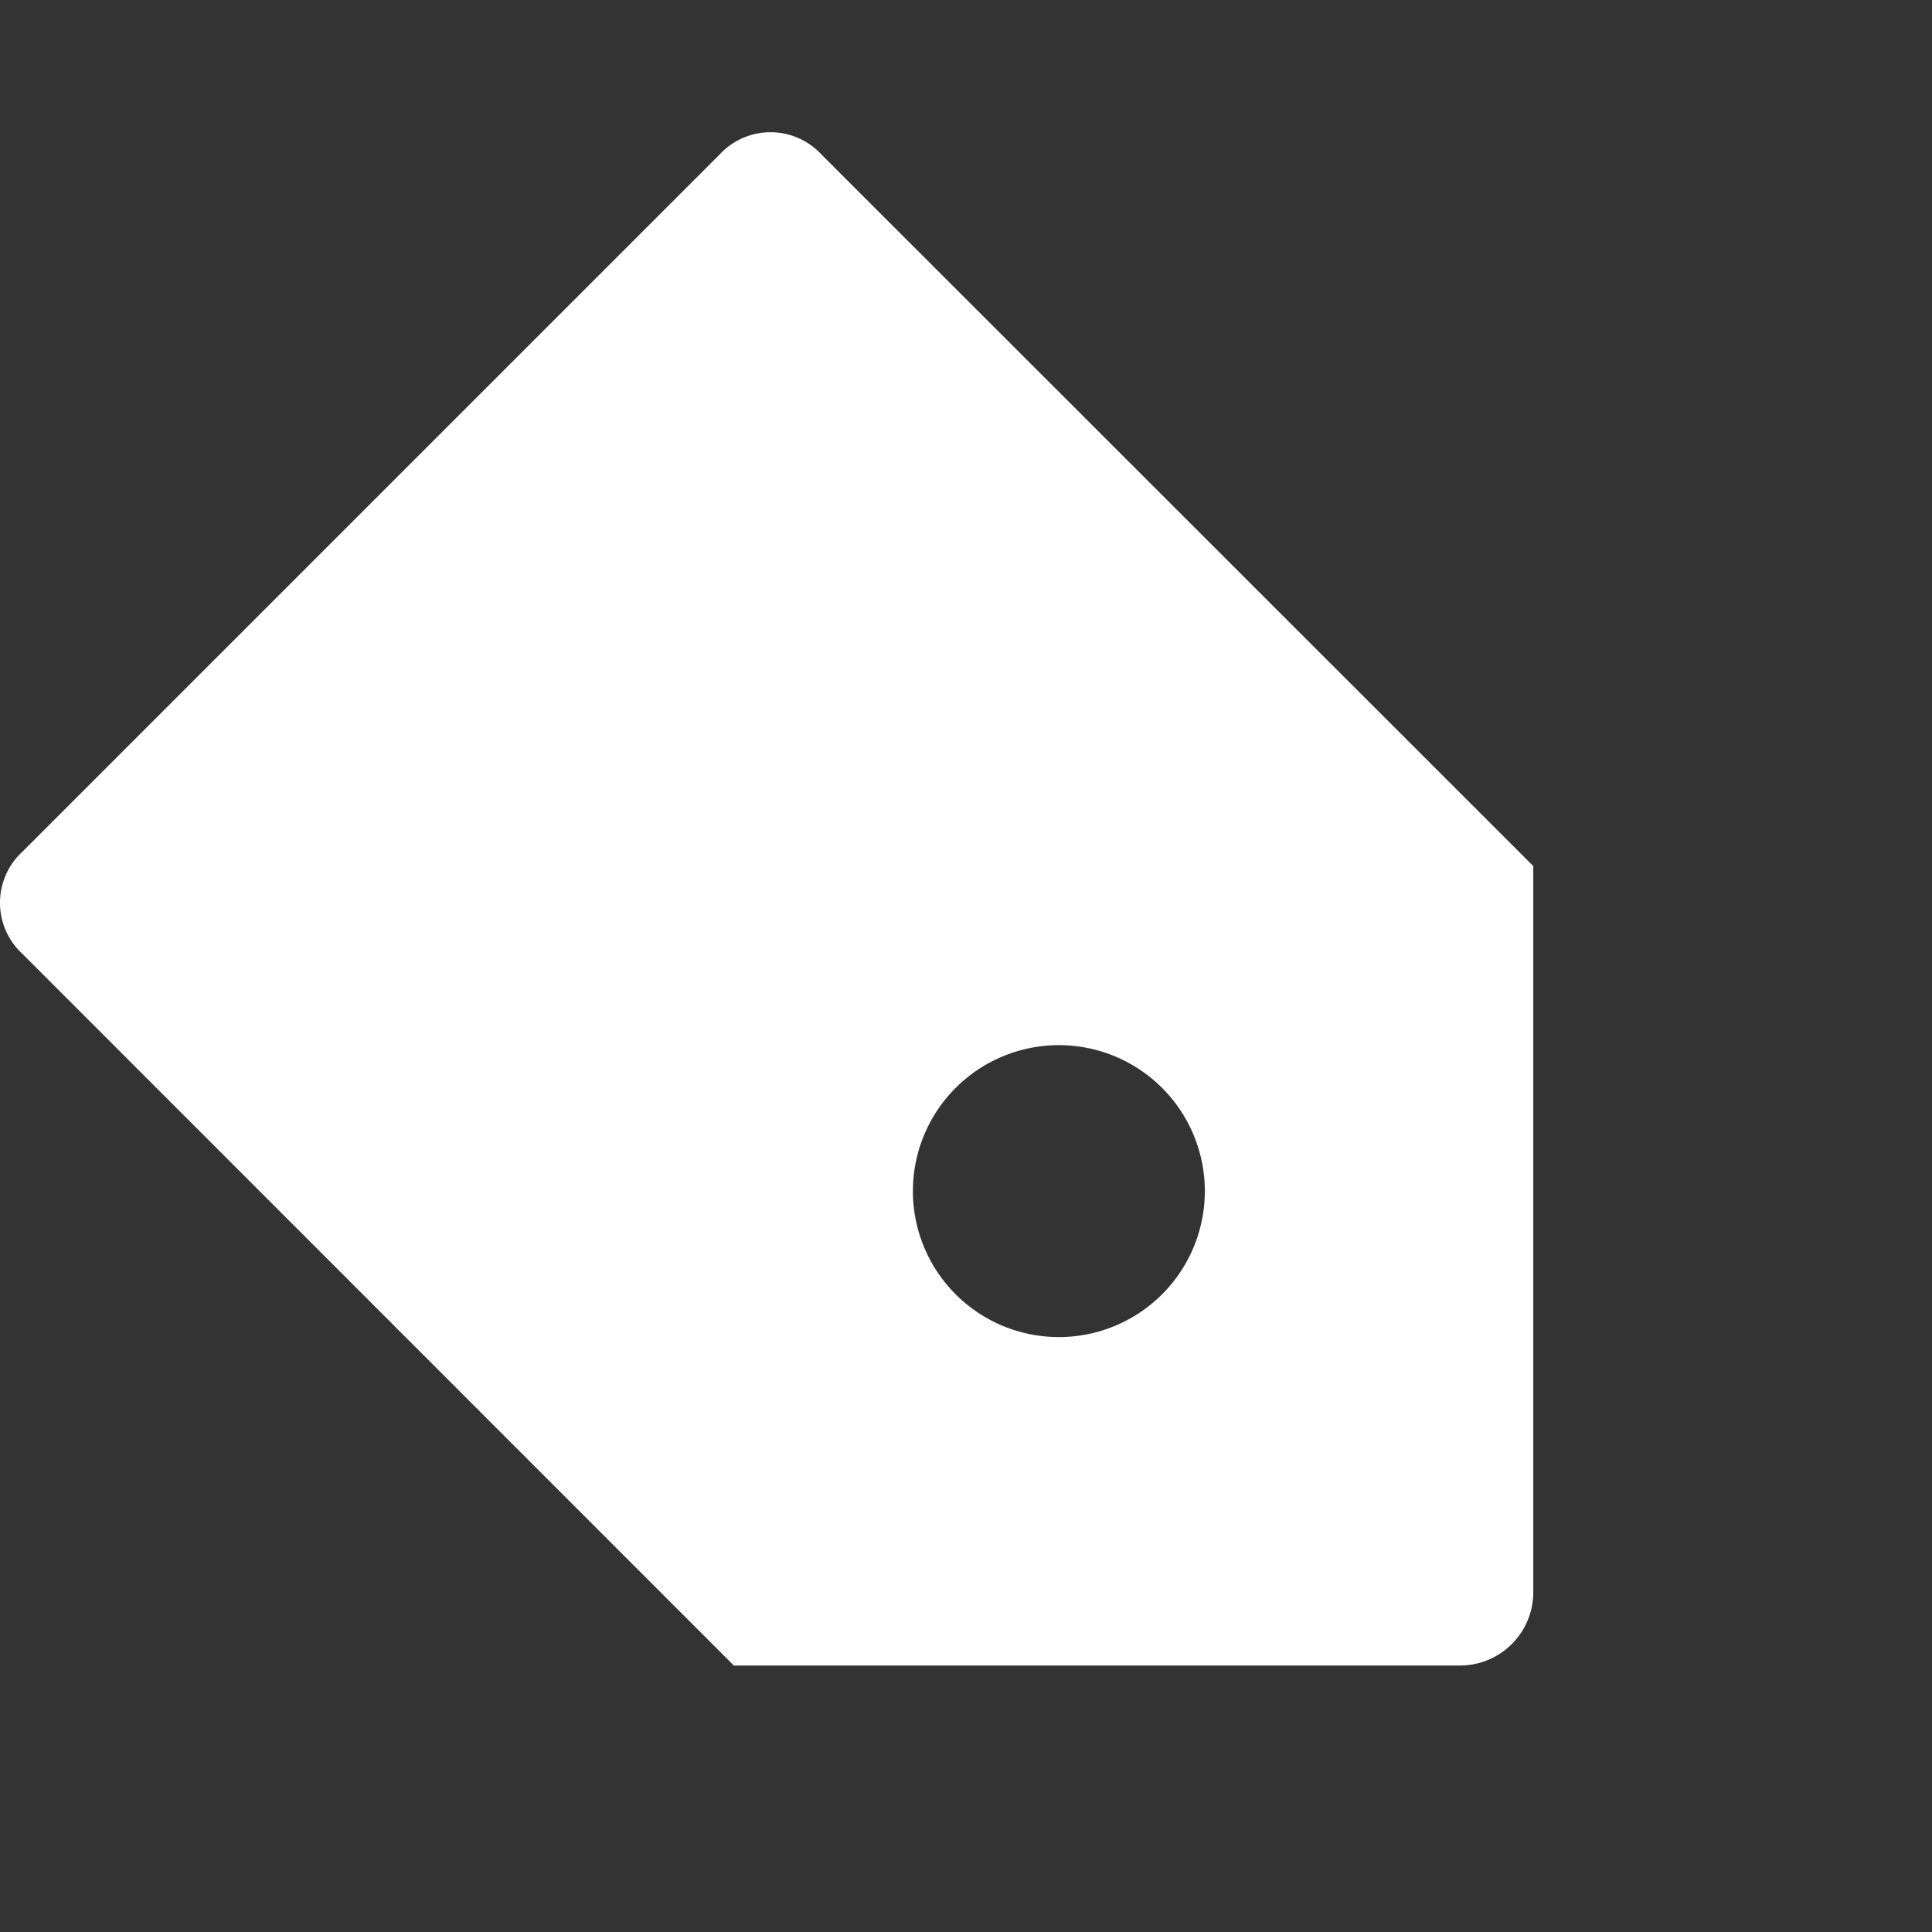 <svg xmlns="http://www.w3.org/2000/svg" width="29" height="29" viewBox="0 0 29 29">
  <rect x="0" y="0" width="29" height="29" fill="#333333" stroke="none"/>
  <g id="Layer_2" data-name="Layer 2" transform="translate(0)">
    <g id="invisible_box" data-name="invisible box">
      <rect id="Rectangle_47" data-name="Rectangle 47" width="29" height="29" transform="translate(0)" fill="none"/>
    </g>
    <g id="icons_Q2" data-name="icons Q2" transform="translate(0 1.985)">
      <path id="Path_75" data-name="Path 75" d="M14.318,2.322a1.041,1.041,0,0,0-1.534,0L2.322,12.784a1.041,1.041,0,0,0,0,1.534L13,25H23.9A1.1,1.1,0,0,0,25,23.9V13ZM17.879,20.07a2.191,2.191,0,1,1,2.191-2.191A2.191,2.191,0,0,1,17.879,20.07Z" transform="translate(-1.985 -1.985)" fill="#fff"/>
    </g>
  </g>
</svg>
